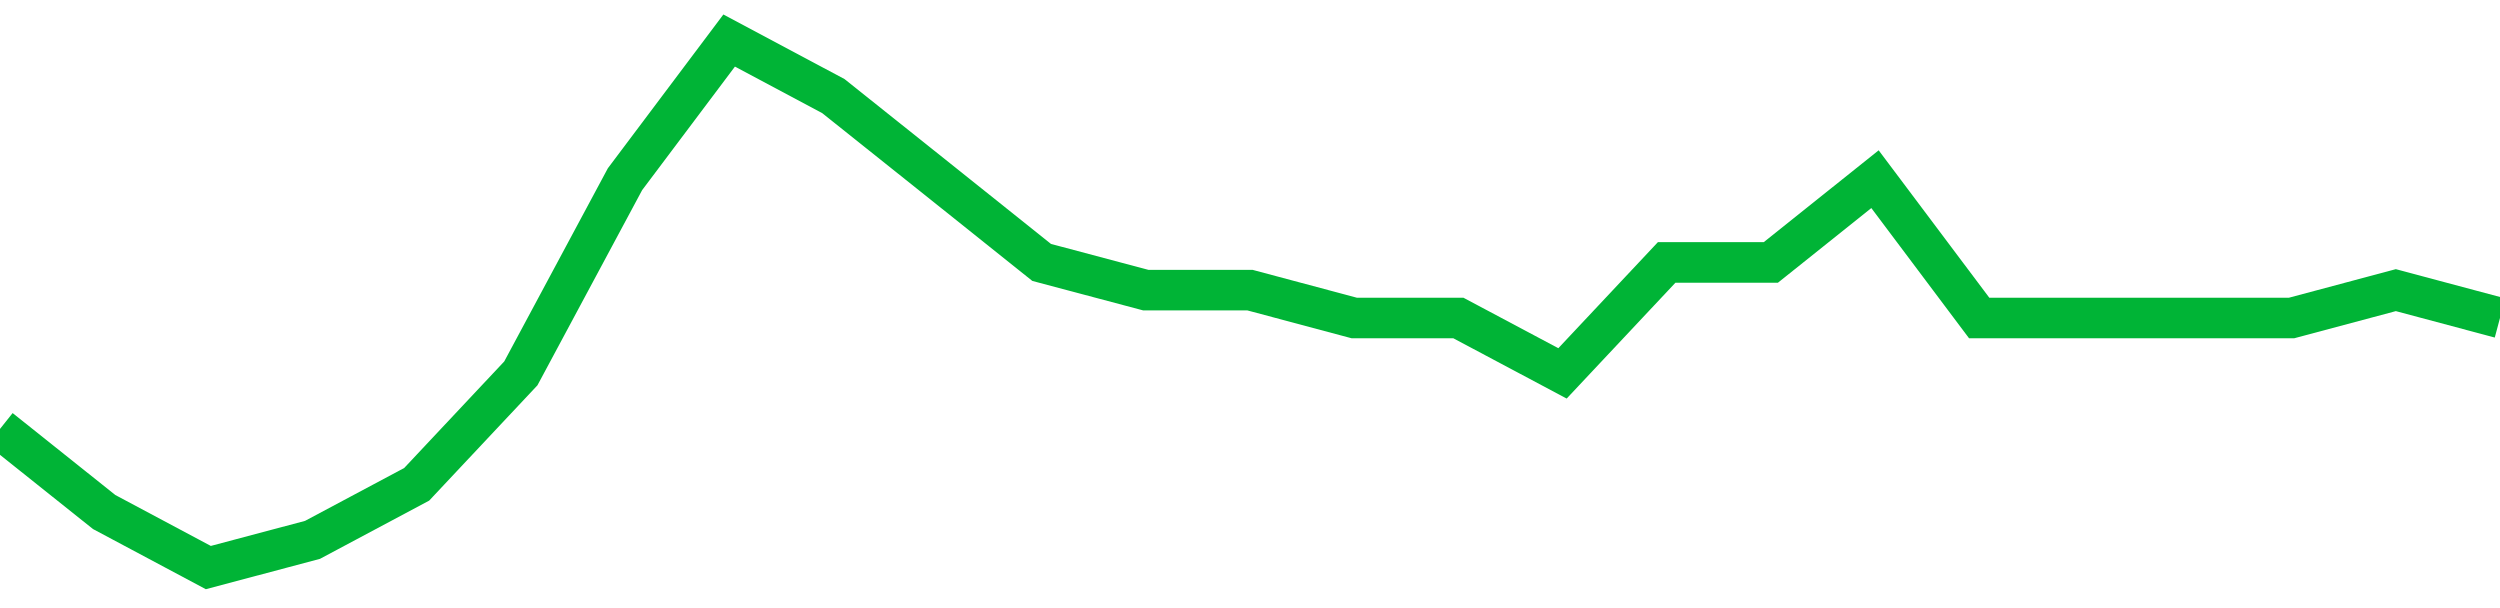 <!-- Generated with https://github.com/jxxe/sparkline/ --><svg viewBox="0 0 185 45" class="sparkline" xmlns="http://www.w3.org/2000/svg"><path class="sparkline--fill" d="M 0 31.74 L 0 31.74 L 7.708 37.89 L 15.417 42 L 23.125 39.95 L 30.833 35.84 L 38.542 27.63 L 46.25 13.26 L 53.958 3 L 61.667 7.11 L 69.375 13.26 L 77.083 19.42 L 84.792 21.47 L 92.5 21.47 L 100.208 23.53 L 107.917 23.53 L 115.625 27.63 L 123.333 19.42 L 131.042 19.42 L 138.75 13.26 L 146.458 23.53 L 154.167 23.53 L 161.875 23.53 L 169.583 23.53 L 177.292 21.47 L 185 23.53 V 45 L 0 45 Z" stroke="none" fill="none" ></path><path class="sparkline--line" d="M 0 31.74 L 0 31.74 L 7.708 37.89 L 15.417 42 L 23.125 39.95 L 30.833 35.84 L 38.542 27.63 L 46.25 13.26 L 53.958 3 L 61.667 7.11 L 69.375 13.26 L 77.083 19.42 L 84.792 21.47 L 92.5 21.47 L 100.208 23.53 L 107.917 23.53 L 115.625 27.63 L 123.333 19.42 L 131.042 19.42 L 138.75 13.26 L 146.458 23.53 L 154.167 23.53 L 161.875 23.53 L 169.583 23.53 L 177.292 21.47 L 185 23.53" fill="none" stroke-width="3" stroke="#00B436" ></path></svg>